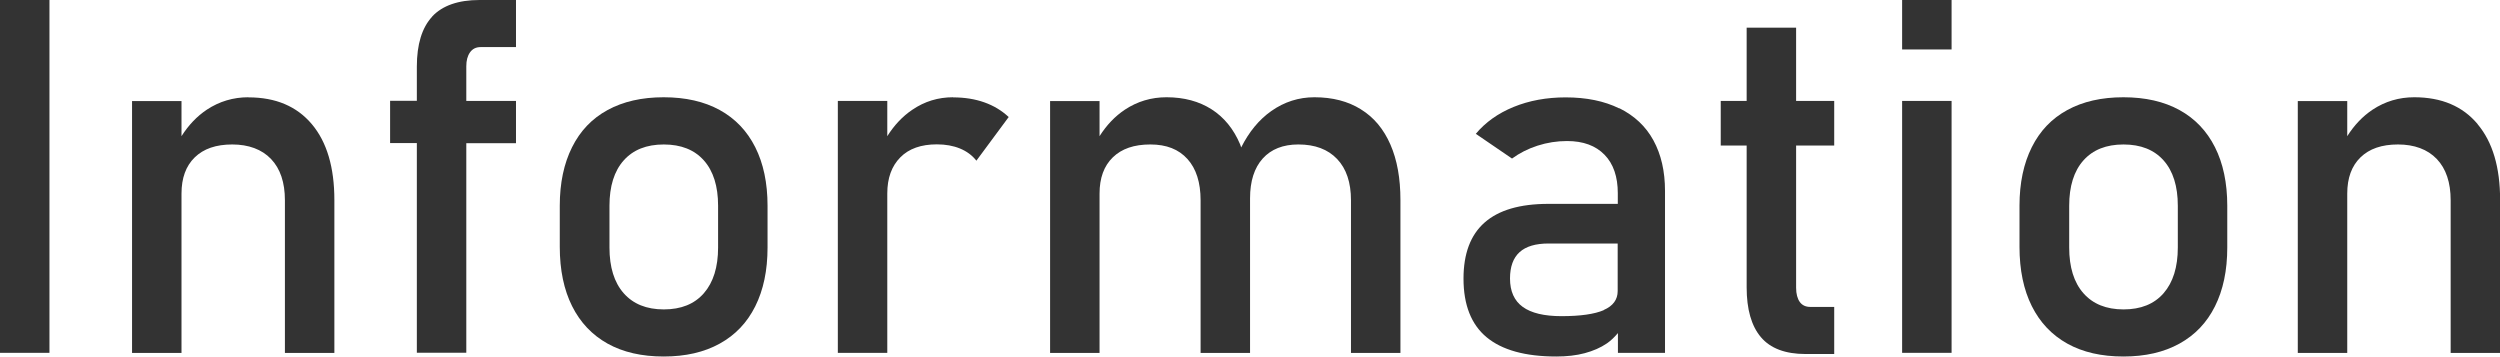 <?xml version="1.0" encoding="UTF-8"?><svg id="_レイヤー_2" xmlns="http://www.w3.org/2000/svg" viewBox="0 0 211.29 30.13"><defs><style>.cls-1{fill:#333;}</style></defs><g id="_レイヤー_1-2"><rect class="cls-1" width="4.18" height="29.82"/><path class="cls-1" d="m21,8.22c-1.29,0-2.46.35-3.52,1.05-.84.56-1.55,1.31-2.14,2.24v-2.97h-4.18v21.29h4.18v-13.47c0-1.31.37-2.33,1.12-3.06s1.8-1.09,3.17-1.09,2.5.41,3.28,1.23,1.17,1.98,1.17,3.49v12.9h4.18v-12.92c0-2.76-.63-4.9-1.9-6.41s-3.05-2.27-5.36-2.27Z"/><path class="cls-1" d="m36.53,1.4c-.87.94-1.3,2.35-1.3,4.23v2.89h-2.26v3.57h2.26v17.72h4.18V12.1h4.2v-3.57h-4.2v-2.93c0-.48.1-.87.31-1.17s.51-.45.9-.45h2.99V0h-3.08c-1.8,0-3.14.47-4.01,1.4Z"/><path class="cls-1" d="m60.83,9.3c-1.31-.72-2.89-1.08-4.74-1.08s-3.42.36-4.74,1.08-2.31,1.76-3,3.14-1.04,3.02-1.04,4.95v3.47c0,1.96.35,3.63,1.04,5.01s1.69,2.44,3,3.17,2.89,1.09,4.74,1.09,3.42-.36,4.74-1.09,2.31-1.77,3-3.15,1.04-3.03,1.04-4.97v-3.53c0-1.93-.35-3.58-1.04-4.95s-1.69-2.42-3-3.14Zm-.14,11.62c0,1.65-.4,2.94-1.2,3.86s-1.93,1.37-3.39,1.37-2.59-.46-3.39-1.37-1.2-2.2-1.2-3.86v-3.53c0-1.65.4-2.93,1.2-3.83s1.93-1.35,3.39-1.35,2.59.45,3.39,1.35,1.2,2.18,1.2,3.83v3.53Z"/><path class="cls-1" d="m80.55,8.22c-1.26,0-2.41.35-3.45,1.06-.83.56-1.53,1.31-2.11,2.23v-2.98h-4.18v21.29h4.18v-13.47c0-1.3.37-2.31,1.1-3.05s1.76-1.1,3.09-1.1c.74,0,1.39.12,1.95.35s1.03.57,1.39,1.03l2.73-3.69c-.59-.55-1.27-.96-2.06-1.24s-1.66-.42-2.64-.42Z"/><path class="cls-1" d="m115.02,9.24c-1.09-.68-2.4-1.02-3.93-1.02-1.33,0-2.54.39-3.64,1.16-1.05.74-1.89,1.77-2.55,3.08-.03-.09-.06-.18-.09-.26-.55-1.3-1.36-2.29-2.41-2.96s-2.32-1.02-3.81-1.02c-1.29,0-2.46.35-3.52,1.05-.84.56-1.55,1.31-2.14,2.24v-2.97h-4.18v21.29h4.18v-13.47c0-1.31.37-2.33,1.12-3.06s1.8-1.09,3.17-1.09,2.4.41,3.14,1.23,1.11,1.98,1.11,3.49v12.9h4.18v-12.92c0-.06,0-.12,0-.18v.03c0-1.45.36-2.57,1.07-3.36s1.72-1.19,3.01-1.19c1.41,0,2.5.41,3.28,1.23s1.17,1.98,1.17,3.49v12.9h4.18v-12.92c0-1.83-.28-3.4-.85-4.7s-1.39-2.29-2.48-2.96Z"/><path class="cls-1" d="m136.85,9.16c-1.26-.62-2.77-.93-4.53-.93-1.61,0-3.08.27-4.4.81s-2.38,1.3-3.19,2.27l3.06,2.09c.63-.46,1.35-.83,2.16-1.09s1.64-.39,2.49-.39c1.37,0,2.42.39,3.17,1.16s1.12,1.86,1.12,3.25v.9h-5.87c-2.41,0-4.2.53-5.39,1.58s-1.78,2.63-1.78,4.74c0,2.21.65,3.87,1.95,4.95s3.26,1.63,5.89,1.63c.89,0,1.69-.09,2.4-.28s1.34-.46,1.88-.83c.35-.24.65-.54.93-.87v1.67h3.98v-13.68c0-1.67-.33-3.09-.98-4.28s-1.61-2.08-2.87-2.71Zm-1.3,17.05c-.79.34-1.98.51-3.58.51-1.46,0-2.55-.26-3.27-.78s-1.08-1.32-1.08-2.4c0-1,.27-1.74.81-2.23s1.36-.73,2.45-.73h5.84v4.02c0,.72-.39,1.26-1.18,1.6Z"/><path class="cls-1" d="m151.8,2.34h-4.18v6.19h-2.19v3.77h2.19v11.98c0,1.86.4,3.26,1.2,4.21s2.06,1.43,3.78,1.43h2.42v-3.98h-2.01c-.4,0-.7-.14-.9-.42s-.31-.68-.31-1.2v-12.02h3.22v-3.77h-3.22V2.34Z"/><rect class="cls-1" x="160.76" width="4.18" height="4.18"/><rect class="cls-1" x="160.76" y="8.53" width="4.18" height="21.29"/><path class="cls-1" d="m184.2,9.3c-1.31-.72-2.89-1.08-4.74-1.08s-3.42.36-4.74,1.08-2.31,1.76-3,3.14-1.04,3.02-1.04,4.95v3.47c0,1.96.35,3.63,1.04,5.01s1.69,2.44,3,3.17,2.89,1.09,4.74,1.09,3.42-.36,4.74-1.09,2.31-1.77,3-3.15,1.04-3.03,1.04-4.97v-3.53c0-1.93-.35-3.58-1.04-4.95s-1.69-2.42-3-3.14Zm-.14,11.62c0,1.65-.4,2.94-1.2,3.86s-1.93,1.37-3.39,1.37-2.59-.46-3.39-1.37-1.2-2.2-1.2-3.86v-3.53c0-1.65.4-2.93,1.2-3.83s1.93-1.35,3.39-1.35,2.59.45,3.39,1.35,1.2,2.18,1.2,3.83v3.53Z"/><path class="cls-1" d="m209.4,10.49c-1.26-1.51-3.05-2.27-5.36-2.27-1.29,0-2.46.35-3.52,1.05-.84.56-1.55,1.31-2.14,2.24v-2.97h-4.18v21.29h4.18v-13.47c0-1.31.37-2.33,1.12-3.06s1.8-1.09,3.17-1.09,2.5.41,3.28,1.23,1.17,1.98,1.17,3.49v12.9h4.18v-12.92c0-2.76-.63-4.9-1.9-6.41Z"/></g></svg>